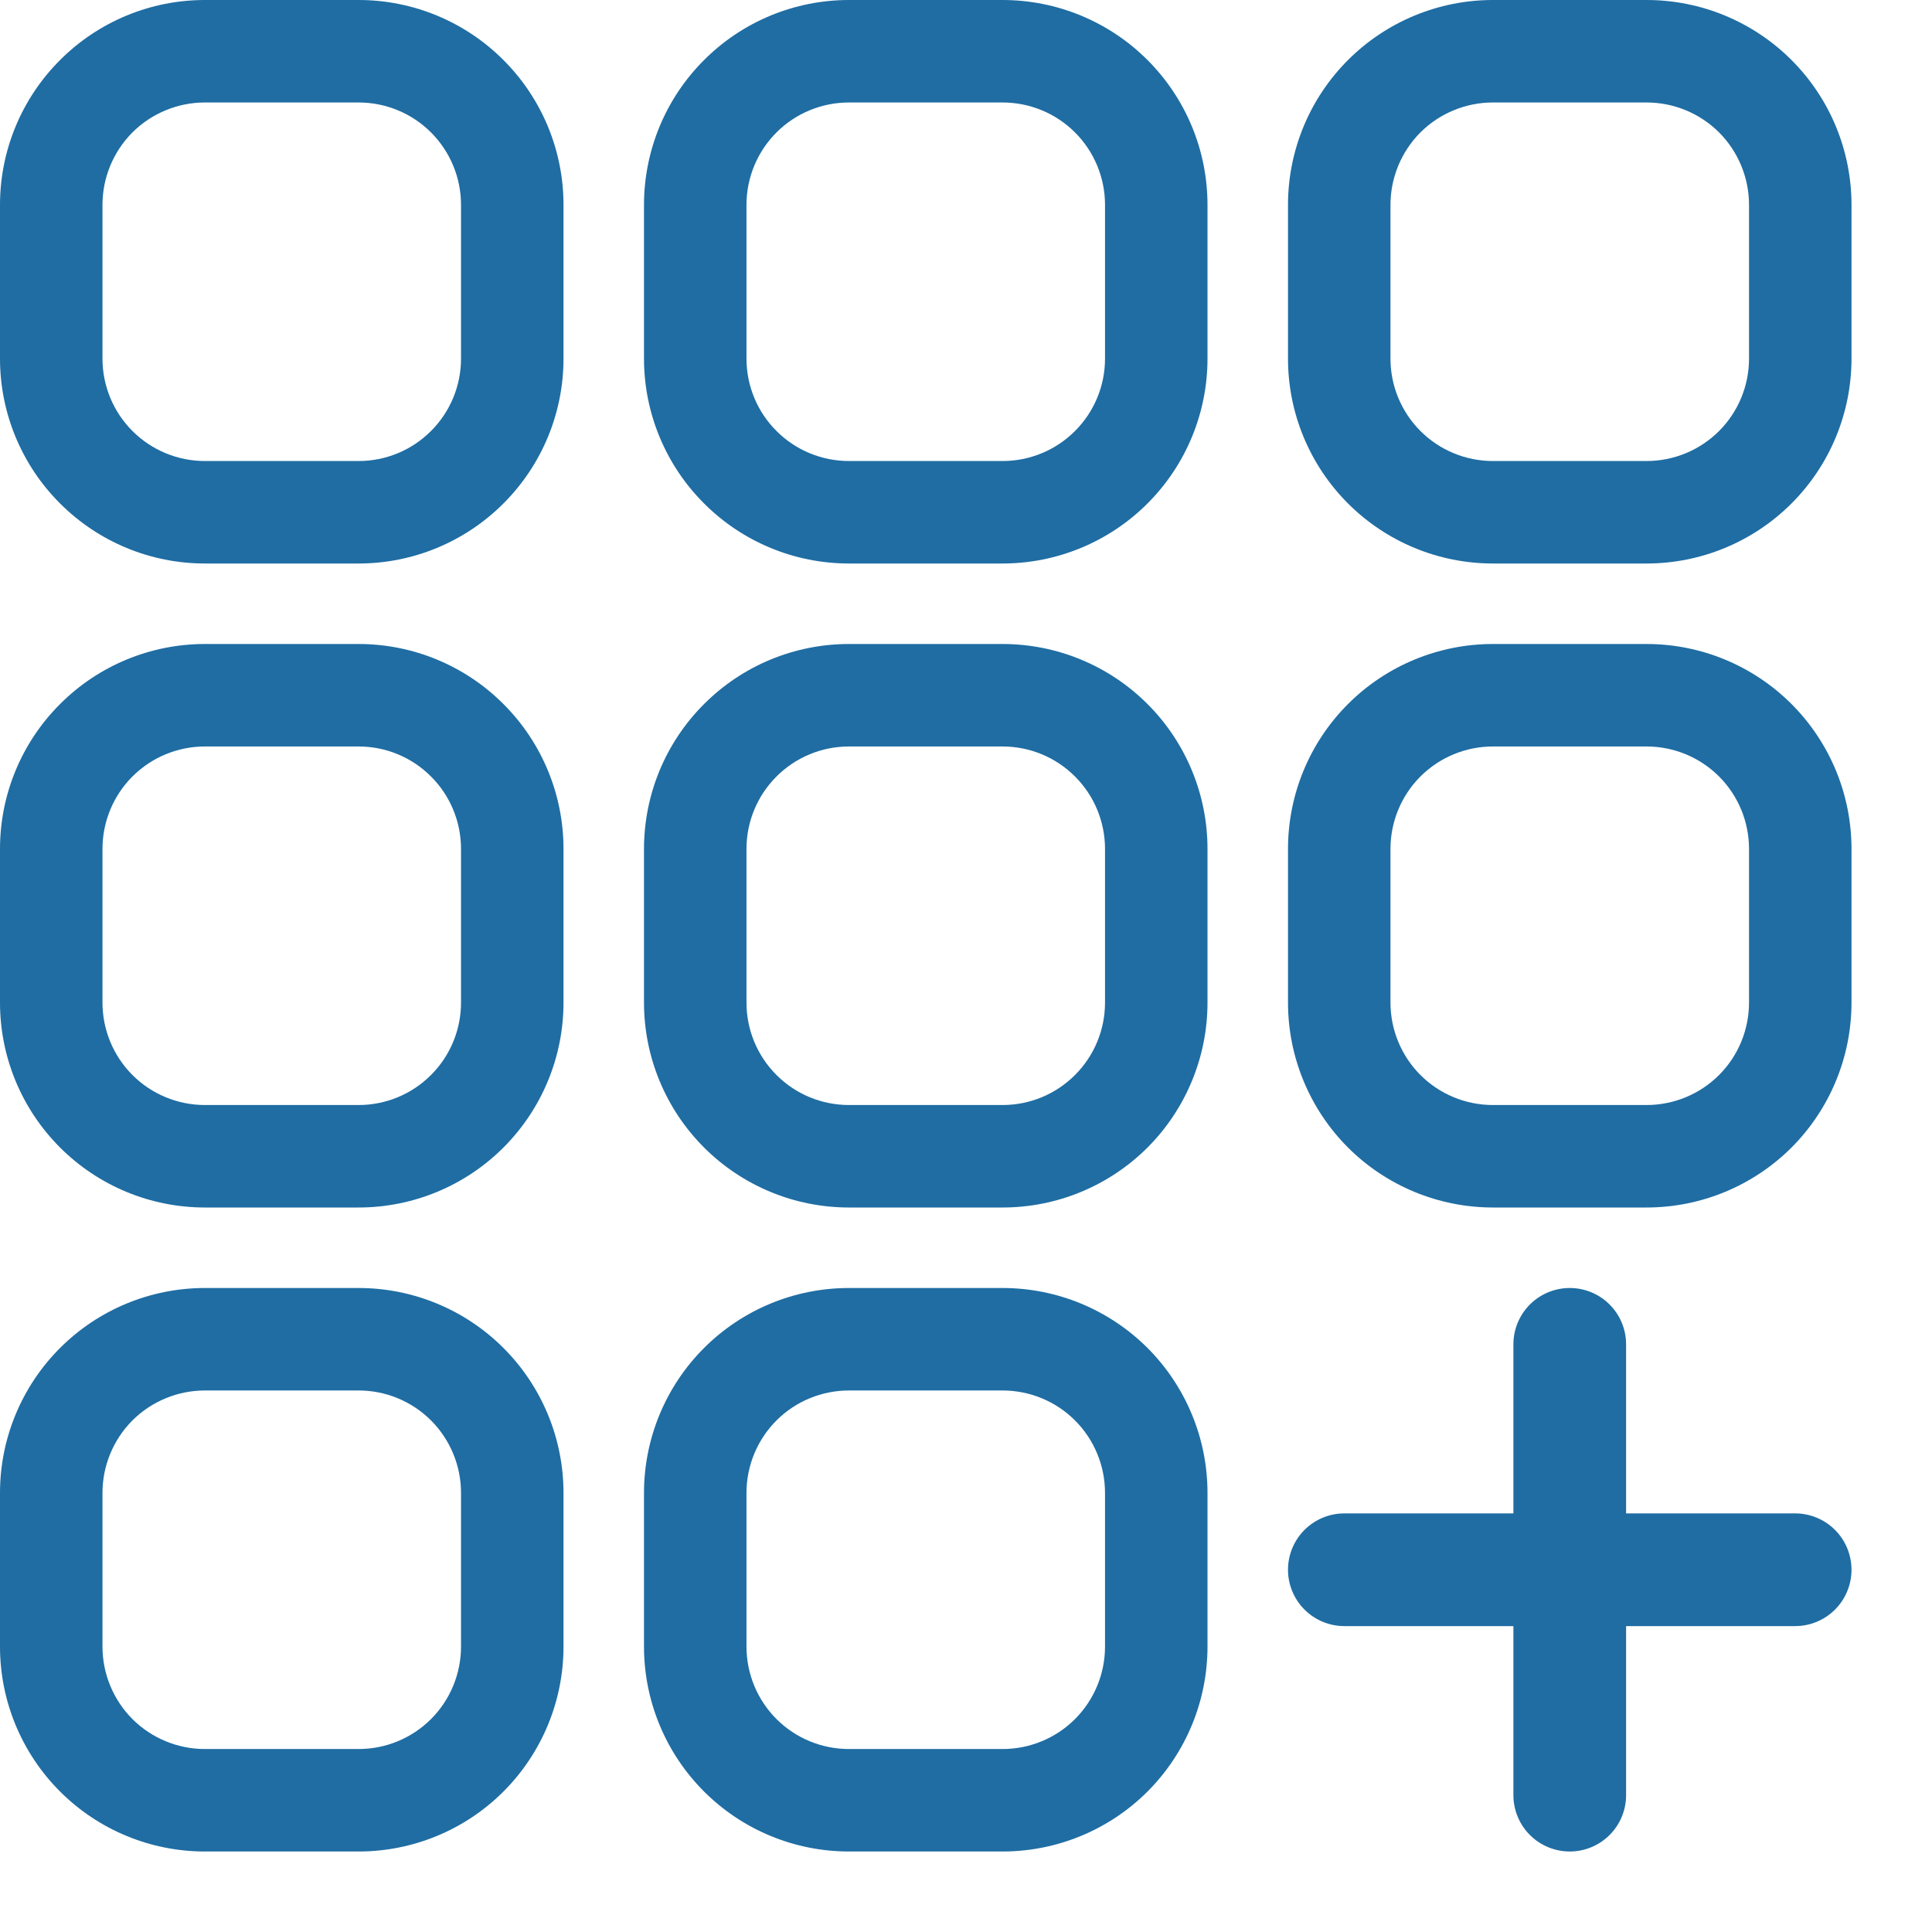 <svg width="24" height="24" viewBox="0 0 24 24" fill="none" xmlns="http://www.w3.org/2000/svg">
<path d="M16.7 20.2H18.8V22.3C18.8 22.486 18.874 22.664 19.005 22.795C19.136 22.926 19.314 23 19.5 23C19.686 23 19.864 22.926 19.995 22.795C20.126 22.664 20.2 22.486 20.2 22.3V20.2H22.3C22.486 20.2 22.664 20.126 22.795 19.995C22.926 19.864 23 19.686 23 19.5C23 19.314 22.926 19.136 22.795 19.005C22.664 18.874 22.486 18.8 22.3 18.8H20.2V16.7C20.2 16.514 20.126 16.336 19.995 16.205C19.864 16.074 19.686 16 19.5 16C19.314 16 19.136 16.074 19.005 16.205C18.874 16.336 18.8 16.514 18.8 16.7V18.8H16.7C16.514 18.8 16.336 18.874 16.205 19.005C16.074 19.136 16 19.314 16 19.5C16 19.686 16.074 19.864 16.205 19.995C16.336 20.126 16.514 20.2 16.7 20.2Z" fill="#1F6DA3"/>
<path d="M4.455 0H2.545C1.87 0 1.223 0.268 0.746 0.746C0.268 1.223 0 1.87 0 2.545L0 4.455C0 5.13 0.268 5.777 0.746 6.254C1.223 6.732 1.87 7 2.545 7H4.455C5.13 7 5.777 6.732 6.254 6.254C6.732 5.777 7 5.13 7 4.455V2.545C7 1.87 6.732 1.223 6.254 0.746C5.777 0.268 5.13 0 4.455 0ZM5.727 4.455C5.727 4.792 5.593 5.116 5.354 5.354C5.116 5.593 4.792 5.727 4.455 5.727H2.545C2.208 5.727 1.884 5.593 1.645 5.354C1.407 5.116 1.273 4.792 1.273 4.455V2.545C1.273 2.208 1.407 1.884 1.645 1.645C1.884 1.407 2.208 1.273 2.545 1.273H4.455C4.792 1.273 5.116 1.407 5.354 1.645C5.593 1.884 5.727 2.208 5.727 2.545V4.455Z" fill="#1F6DA3"/>
<path d="M4.455 8H2.545C1.87 8 1.223 8.268 0.746 8.746C0.268 9.223 0 9.87 0 10.546L0 12.454C0 13.13 0.268 13.777 0.746 14.255C1.223 14.732 1.87 15 2.545 15H4.455C5.13 15 5.777 14.732 6.254 14.255C6.732 13.777 7 13.13 7 12.454V10.546C7 9.87 6.732 9.223 6.254 8.746C5.777 8.268 5.13 8 4.455 8ZM5.727 12.454C5.727 12.792 5.593 13.116 5.354 13.354C5.116 13.593 4.792 13.727 4.455 13.727H2.545C2.208 13.727 1.884 13.593 1.645 13.354C1.407 13.116 1.273 12.792 1.273 12.454V10.546C1.273 10.208 1.407 9.884 1.645 9.646C1.884 9.407 2.208 9.273 2.545 9.273H4.455C4.792 9.273 5.116 9.407 5.354 9.646C5.593 9.884 5.727 10.208 5.727 10.546V12.454Z" fill="#1F6DA3"/>
<path d="M4.455 16H2.545C1.87 16 1.223 16.268 0.746 16.745C0.268 17.223 0 17.87 0 18.546L0 20.454C0 21.13 0.268 21.777 0.746 22.255C1.223 22.732 1.87 23 2.545 23H4.455C5.13 23 5.777 22.732 6.254 22.255C6.732 21.777 7 21.13 7 20.454V18.546C7 17.87 6.732 17.223 6.254 16.745C5.777 16.268 5.13 16 4.455 16ZM5.727 20.454C5.727 20.792 5.593 21.116 5.354 21.355C5.116 21.593 4.792 21.727 4.455 21.727H2.545C2.208 21.727 1.884 21.593 1.645 21.355C1.407 21.116 1.273 20.792 1.273 20.454V18.546C1.273 18.208 1.407 17.884 1.645 17.645C1.884 17.407 2.208 17.273 2.545 17.273H4.455C4.792 17.273 5.116 17.407 5.354 17.645C5.593 17.884 5.727 18.208 5.727 18.546V20.454Z" fill="#1F6DA3"/>
<path d="M12.454 0H10.546C9.87 0 9.223 0.268 8.746 0.746C8.268 1.223 8 1.87 8 2.545V4.455C8 5.13 8.268 5.777 8.746 6.254C9.223 6.732 9.87 7 10.546 7H12.454C13.13 7 13.777 6.732 14.255 6.254C14.732 5.777 15 5.13 15 4.455V2.545C15 1.87 14.732 1.223 14.255 0.746C13.777 0.268 13.13 0 12.454 0ZM13.727 4.455C13.727 4.792 13.593 5.116 13.354 5.354C13.116 5.593 12.792 5.727 12.454 5.727H10.546C10.208 5.727 9.884 5.593 9.646 5.354C9.407 5.116 9.273 4.792 9.273 4.455V2.545C9.273 2.208 9.407 1.884 9.646 1.645C9.884 1.407 10.208 1.273 10.546 1.273H12.454C12.792 1.273 13.116 1.407 13.354 1.645C13.593 1.884 13.727 2.208 13.727 2.545V4.455Z" fill="#1F6DA3"/>
<path d="M12.454 8H10.546C9.87 8 9.223 8.268 8.746 8.746C8.268 9.223 8 9.87 8 10.546V12.454C8 13.13 8.268 13.777 8.746 14.255C9.223 14.732 9.87 15 10.546 15H12.454C13.13 15 13.777 14.732 14.255 14.255C14.732 13.777 15 13.13 15 12.454V10.546C15 9.87 14.732 9.223 14.255 8.746C13.777 8.268 13.13 8 12.454 8ZM13.727 12.454C13.727 12.792 13.593 13.116 13.354 13.354C13.116 13.593 12.792 13.727 12.454 13.727H10.546C10.208 13.727 9.884 13.593 9.646 13.354C9.407 13.116 9.273 12.792 9.273 12.454V10.546C9.273 10.208 9.407 9.884 9.646 9.646C9.884 9.407 10.208 9.273 10.546 9.273H12.454C12.792 9.273 13.116 9.407 13.354 9.646C13.593 9.884 13.727 10.208 13.727 10.546V12.454Z" fill="#1F6DA3"/>
<path d="M12.454 16H10.546C9.87 16 9.223 16.268 8.746 16.745C8.268 17.223 8 17.87 8 18.546V20.454C8 21.13 8.268 21.777 8.746 22.255C9.223 22.732 9.87 23 10.546 23H12.454C13.13 23 13.777 22.732 14.255 22.255C14.732 21.777 15 21.13 15 20.454V18.546C15 17.87 14.732 17.223 14.255 16.745C13.777 16.268 13.13 16 12.454 16ZM13.727 20.454C13.727 20.792 13.593 21.116 13.354 21.355C13.116 21.593 12.792 21.727 12.454 21.727H10.546C10.208 21.727 9.884 21.593 9.646 21.355C9.407 21.116 9.273 20.792 9.273 20.454V18.546C9.273 18.208 9.407 17.884 9.646 17.645C9.884 17.407 10.208 17.273 10.546 17.273H12.454C12.792 17.273 13.116 17.407 13.354 17.645C13.593 17.884 13.727 18.208 13.727 18.546V20.454Z" fill="#1F6DA3"/>
<path d="M20.454 0H18.546C17.87 0 17.223 0.268 16.745 0.746C16.268 1.223 16 1.87 16 2.545V4.455C16 5.13 16.268 5.777 16.745 6.254C17.223 6.732 17.87 7 18.546 7H20.454C21.13 7 21.777 6.732 22.255 6.254C22.732 5.777 23 5.13 23 4.455V2.545C23 1.87 22.732 1.223 22.255 0.746C21.777 0.268 21.13 0 20.454 0ZM21.727 4.455C21.727 4.792 21.593 5.116 21.355 5.354C21.116 5.593 20.792 5.727 20.454 5.727H18.546C18.208 5.727 17.884 5.593 17.645 5.354C17.407 5.116 17.273 4.792 17.273 4.455V2.545C17.273 2.208 17.407 1.884 17.645 1.645C17.884 1.407 18.208 1.273 18.546 1.273H20.454C20.792 1.273 21.116 1.407 21.355 1.645C21.593 1.884 21.727 2.208 21.727 2.545V4.455Z" fill="#1F6DA3"/>
<path d="M20.454 8H18.546C17.87 8 17.223 8.268 16.745 8.746C16.268 9.223 16 9.87 16 10.546V12.454C16 13.13 16.268 13.777 16.745 14.255C17.223 14.732 17.87 15 18.546 15H20.454C21.13 15 21.777 14.732 22.255 14.255C22.732 13.777 23 13.13 23 12.454V10.546C23 9.87 22.732 9.223 22.255 8.746C21.777 8.268 21.13 8 20.454 8ZM21.727 12.454C21.727 12.792 21.593 13.116 21.355 13.354C21.116 13.593 20.792 13.727 20.454 13.727H18.546C18.208 13.727 17.884 13.593 17.645 13.354C17.407 13.116 17.273 12.792 17.273 12.454V10.546C17.273 10.208 17.407 9.884 17.645 9.646C17.884 9.407 18.208 9.273 18.546 9.273H20.454C20.792 9.273 21.116 9.407 21.355 9.646C21.593 9.884 21.727 10.208 21.727 10.546V12.454Z" fill="#1F6DA3"/>
</svg>
